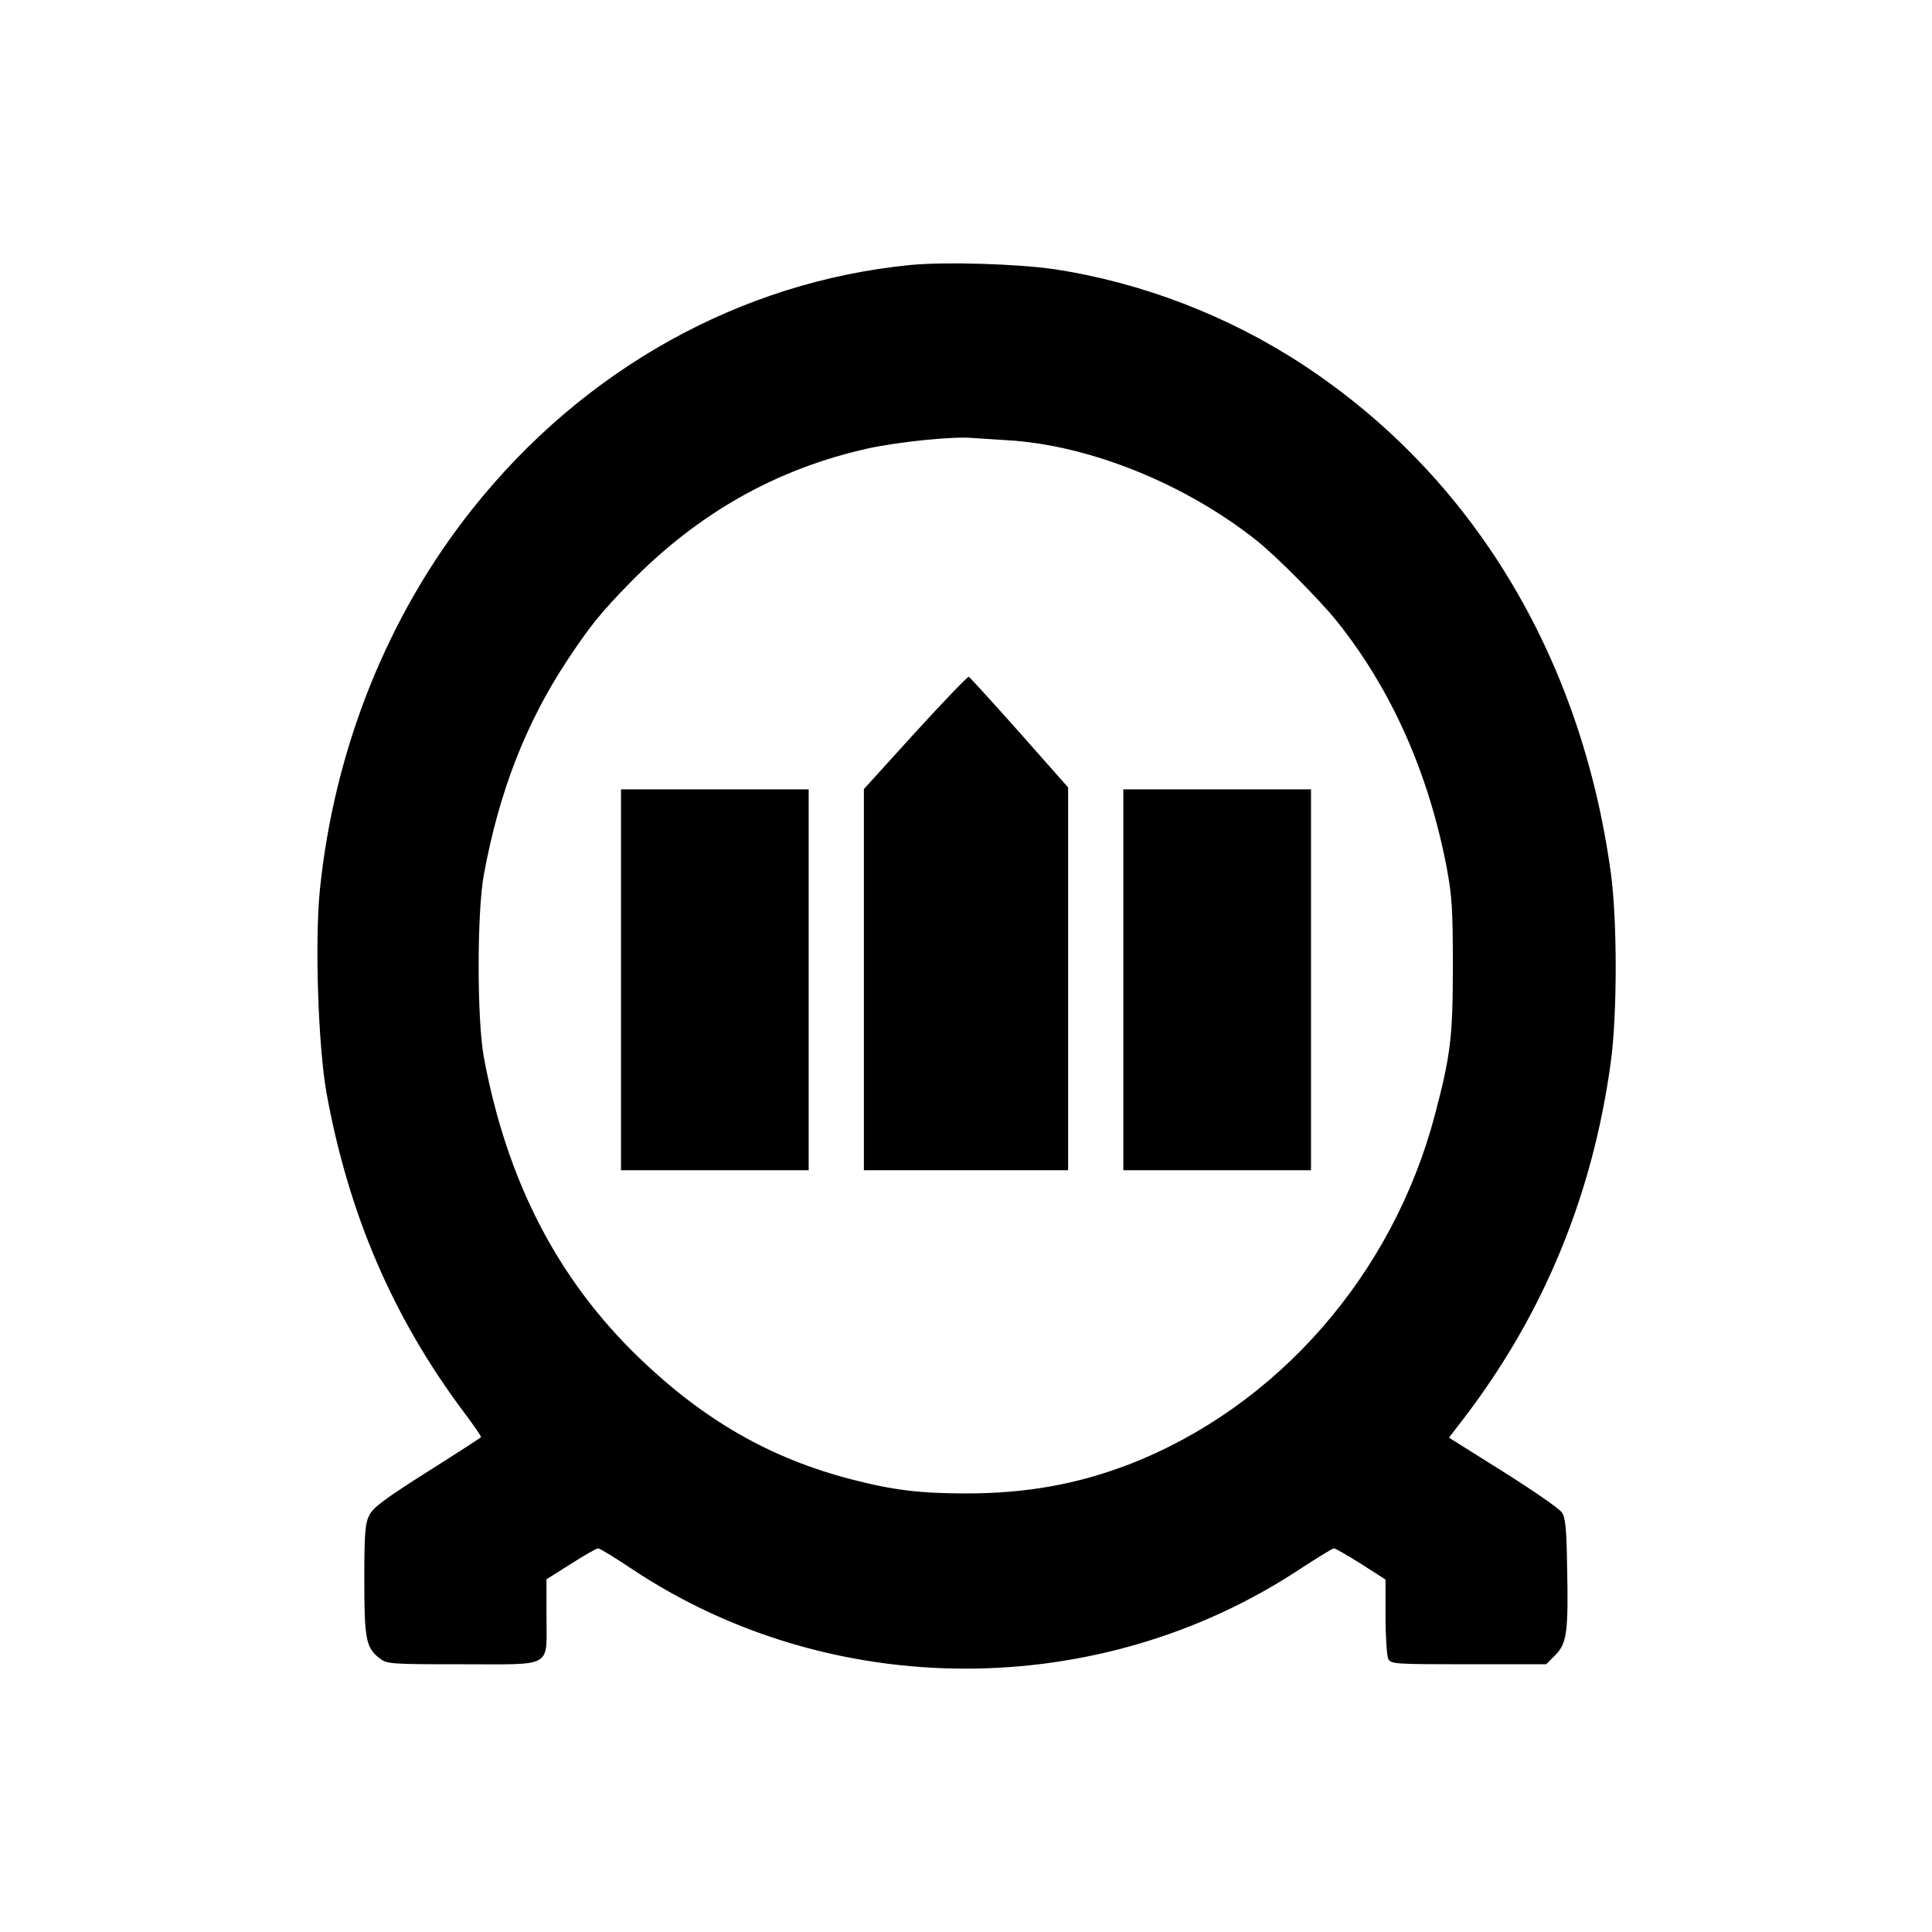 <?xml version="1.0" standalone="no"?>
<!DOCTYPE svg PUBLIC "-//W3C//DTD SVG 20010904//EN"
 "http://www.w3.org/TR/2001/REC-SVG-20010904/DTD/svg10.dtd">
<svg version="1.0" xmlns="http://www.w3.org/2000/svg"
 width="700pt" height="700pt" viewBox="0 0 700 700"
 preserveAspectRatio="xMidYMid meet">
<g transform="translate(0,700) scale(0.1,-0.1)"
fill="#000000" stroke="none">
<path d="M3300 6040 c-616 -60 -1186 -377 -1589 -885 -307 -386 -500 -869
-552 -1379 -19 -189 -6 -567 24 -736 80 -439 240 -811 495 -1153 37 -49 66
-91 65 -94 -1 -2 -89 -59 -195 -126 -155 -98 -196 -129 -210 -157 -15 -30 -18
-64 -18 -233 0 -216 6 -247 55 -285 27 -21 36 -22 301 -22 332 0 304 -16 304
176 l0 132 89 56 c48 31 93 56 98 56 6 0 60 -33 120 -73 723 -483 1694 -484
2423 -2 63 41 118 75 123 75 5 0 49 -25 98 -56 l89 -57 0 -134 c0 -74 5 -143
10 -154 10 -18 24 -19 291 -19 l281 0 33 33 c42 42 48 84 43 318 -2 141 -6
180 -19 199 -9 14 -105 80 -213 148 l-196 123 59 77 c286 376 462 805 527
1282 24 172 24 520 0 690 -108 784 -502 1435 -1113 1837 -272 179 -587 300
-906 348 -134 19 -390 27 -517 15z m349 -635 c296 -17 645 -157 906 -365 71
-57 225 -212 288 -290 198 -247 333 -550 399 -895 19 -103 22 -152 22 -355 0
-256 -8 -323 -65 -539 -153 -581 -572 -1059 -1109 -1267 -188 -72 -372 -105
-590 -105 -165 0 -265 12 -415 51 -294 76 -534 214 -769 440 -296 285 -480
642 -563 1090 -25 135 -25 525 0 660 55 302 154 554 304 780 83 125 118 168
226 279 247 252 530 412 861 486 111 24 310 45 381 38 17 -1 72 -5 124 -8z"/>
<path d="M3316 4346 l-186 -205 0 -691 0 -690 370 0 370 0 0 693 0 694 -176
199 c-97 109 -180 200 -184 202 -4 1 -91 -89 -194 -202z"/>
<path d="M2250 3450 l0 -690 340 0 340 0 0 690 0 690 -340 0 -340 0 0 -690z"/>
<path d="M4070 3450 l0 -690 340 0 340 0 0 690 0 690 -340 0 -340 0 0 -690z"/>
</g>
</svg>
